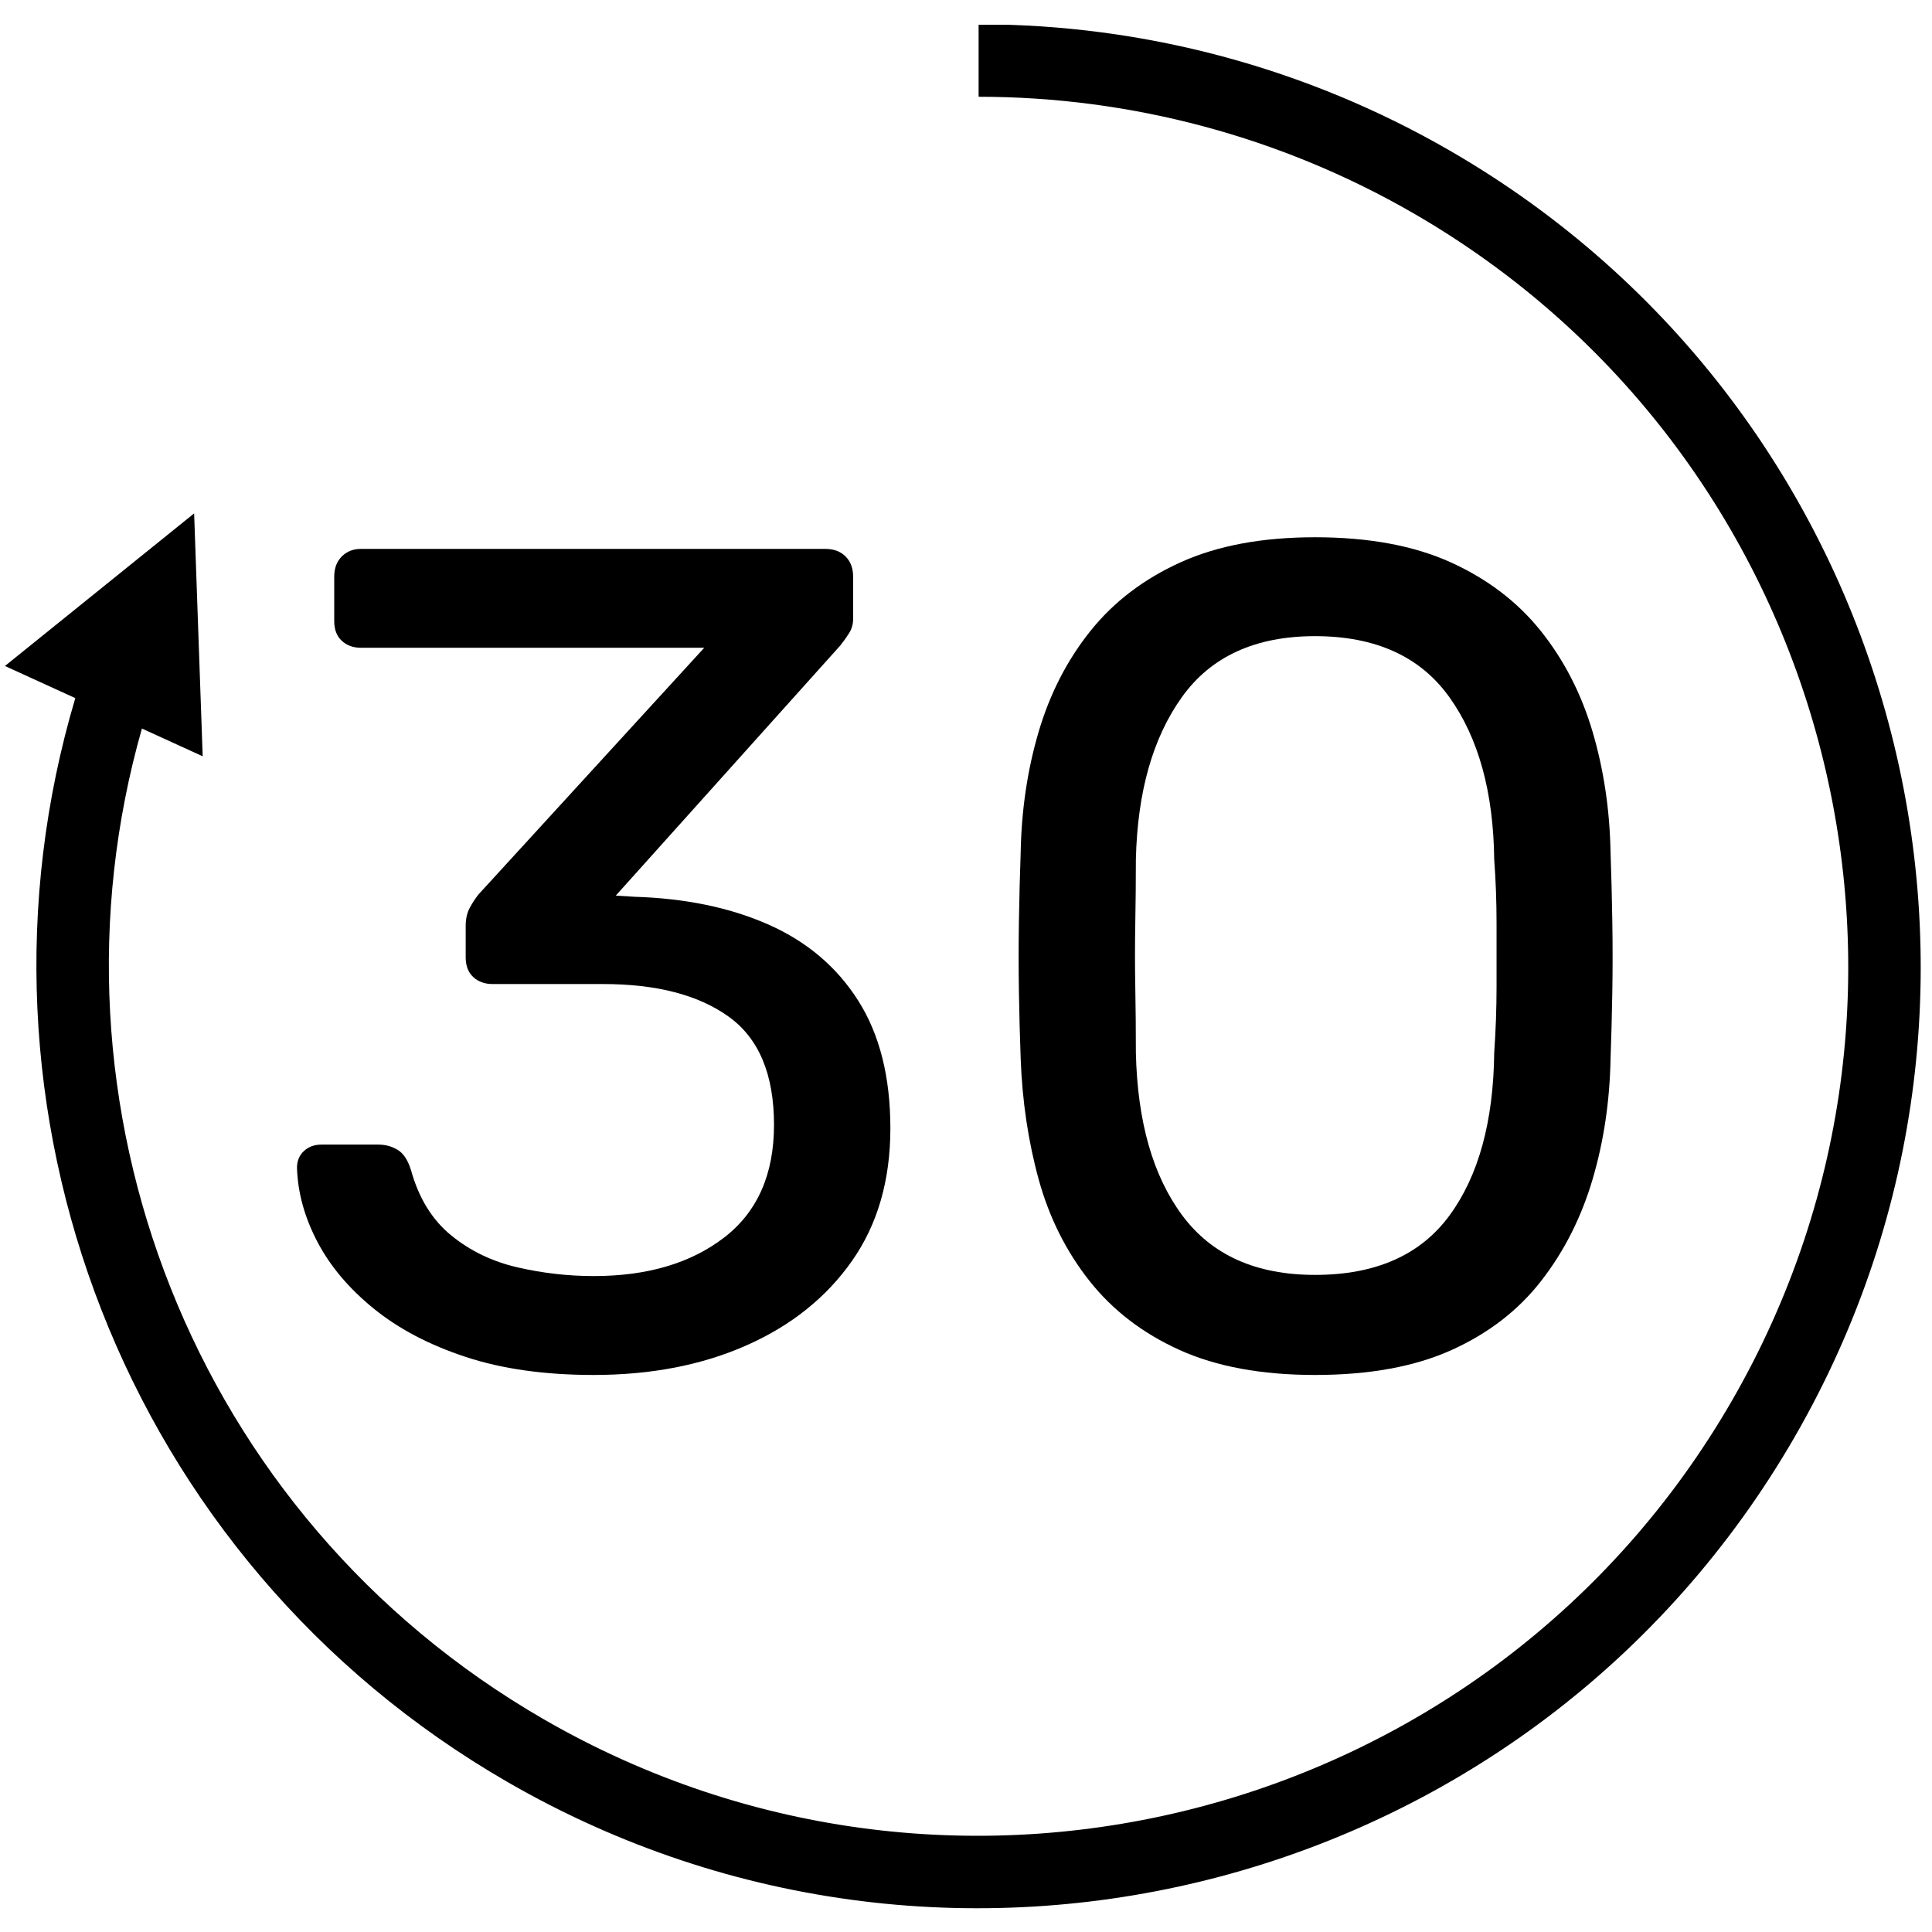 <svg version="1.0" preserveAspectRatio="xMidYMid meet" height="2000" viewBox="0 0 1500 1500" zoomAndPan="magnify" width="2000" xmlns:xlink="http://www.w3.org/1999/xlink" xmlns="http://www.w3.org/2000/svg"><defs><g></g><clipPath id="ef0b7cc098"><path clip-rule="nonzero" d="M 3 19.211 L 1492 19.211 L 1492 1482 L 3 1482 Z M 3 19.211"></path></clipPath></defs><g clip-path="url(#ef0b7cc098)"><path fill-rule="evenodd" fill-opacity="1" d="M 110.188 565.633 L 157.363 587.18 L 150.723 398.605 L 3.832 517.07 L 58.465 542.02 C -35.93 859.066 95.051 1210.953 394.078 1383.578 C 743.688 1585.387 1191.395 1465.445 1393.242 1115.879 C 1595.074 766.328 1475.117 318.68 1125.508 116.859 C 1014.316 52.672 888.188 18.875 759.793 18.875 L 759.793 75.129 C 878.312 75.129 994.738 106.324 1097.379 165.578 C 1420.094 351.871 1530.82 765.09 1344.516 1087.75 C 1158.199 1410.426 744.926 1521.141 422.211 1334.859 C 148.559 1176.875 27.336 856.285 110.188 565.633 Z M 110.188 565.633" fill="#000000"></path></g><g fill-opacity="1" fill="#000000"><g transform="translate(191.736, 1058.485)"><g><path d="M 269.188 9.031 C 231.25 9.031 198.129 4.363 169.828 -4.969 C 141.523 -14.301 117.738 -26.797 98.469 -42.453 C 79.195 -58.109 64.594 -75.422 54.656 -94.391 C 44.719 -113.367 39.445 -132.492 38.844 -151.766 C 38.844 -157.18 40.648 -161.547 44.266 -164.859 C 47.879 -168.172 52.395 -169.828 57.812 -169.828 L 102.078 -169.828 C 107.492 -169.828 112.457 -168.473 116.969 -165.766 C 121.488 -163.055 124.957 -157.785 127.375 -149.953 C 133.395 -128.273 143.781 -111.41 158.531 -99.359 C 173.289 -87.316 190.453 -79.035 210.016 -74.516 C 229.586 -70.004 249.312 -67.75 269.188 -67.75 C 310.738 -67.75 344.461 -77.688 370.359 -97.562 C 396.254 -117.438 409.203 -146.645 409.203 -185.188 C 409.203 -224.332 397.457 -252.332 373.969 -269.188 C 350.488 -286.051 317.973 -294.484 276.422 -294.484 L 190.609 -294.484 C 184.578 -294.484 179.602 -296.289 175.688 -299.906 C 171.781 -303.52 169.828 -308.641 169.828 -315.266 L 169.828 -339.656 C 169.828 -345.07 170.879 -349.738 172.984 -353.656 C 175.098 -357.57 177.359 -361.035 179.766 -364.047 L 355.016 -555.547 L 88.531 -555.547 C 82.508 -555.547 77.539 -557.352 73.625 -560.969 C 69.707 -564.582 67.75 -569.703 67.75 -576.328 L 67.75 -610.656 C 67.75 -617.281 69.707 -622.547 73.625 -626.453 C 77.539 -630.367 82.508 -632.328 88.531 -632.328 L 448.953 -632.328 C 455.578 -632.328 460.848 -630.367 464.766 -626.453 C 468.68 -622.547 470.641 -617.281 470.641 -610.656 L 470.641 -578.125 C 470.641 -573.914 469.582 -570.156 467.469 -566.844 C 465.363 -563.531 463.109 -560.367 460.703 -557.359 L 286.359 -363.141 L 300.812 -362.234 C 340.551 -361.023 375.328 -353.797 405.141 -340.547 C 434.953 -327.305 458.141 -307.586 474.703 -281.391 C 491.266 -255.191 499.547 -222.219 499.547 -182.469 C 499.547 -142.125 489.609 -107.797 469.734 -79.484 C 449.859 -51.18 422.602 -29.352 387.969 -14 C 353.344 1.352 313.75 9.031 269.188 9.031 Z M 269.188 9.031"></path></g></g></g><g fill-opacity="1" fill="#000000"><g transform="translate(734.637, 1058.485)"><g><path d="M 286.359 9.031 C 244.805 9.031 209.723 2.555 181.109 -10.391 C 152.504 -23.336 129.172 -41.254 111.109 -64.141 C 93.047 -87.023 79.945 -113.219 71.812 -142.719 C 63.688 -172.227 59.02 -203.547 57.812 -236.672 C 57.207 -252.93 56.754 -270.094 56.453 -288.156 C 56.148 -306.227 56.148 -324.598 56.453 -343.266 C 56.754 -361.93 57.207 -379.695 57.812 -396.562 C 58.414 -429.688 63.082 -461 71.812 -490.5 C 80.539 -520.008 93.938 -546.055 112 -568.641 C 130.07 -591.223 153.41 -608.988 182.016 -621.938 C 210.617 -634.883 245.398 -641.359 286.359 -641.359 C 327.91 -641.359 362.988 -634.883 391.594 -621.938 C 420.195 -608.988 443.531 -591.223 461.594 -568.641 C 479.664 -546.055 493.066 -520.008 501.797 -490.5 C 510.523 -461 515.191 -429.688 515.797 -396.562 C 516.398 -379.695 516.852 -361.93 517.156 -343.266 C 517.457 -324.598 517.457 -306.227 517.156 -288.156 C 516.852 -270.094 516.398 -252.93 515.797 -236.672 C 515.191 -203.547 510.523 -172.227 501.797 -142.719 C 493.066 -113.219 479.816 -87.023 462.047 -64.141 C 444.285 -41.254 421.102 -23.336 392.5 -10.391 C 363.895 2.555 328.516 9.031 286.359 9.031 Z M 286.359 -68.656 C 333.328 -68.656 368.102 -84.008 390.688 -114.719 C 413.27 -145.438 424.863 -187.594 425.469 -241.188 C 426.676 -258.656 427.281 -275.664 427.281 -292.219 C 427.281 -308.781 427.281 -325.344 427.281 -341.906 C 427.281 -358.469 426.676 -374.879 425.469 -391.141 C 424.863 -443.535 413.27 -485.539 390.688 -517.156 C 368.102 -548.77 333.328 -564.578 286.359 -564.578 C 239.984 -564.578 205.504 -548.77 182.922 -517.156 C 160.336 -485.539 148.445 -443.535 147.25 -391.141 C 147.25 -374.879 147.098 -358.469 146.797 -341.906 C 146.492 -325.344 146.492 -308.781 146.797 -292.219 C 147.098 -275.664 147.25 -258.656 147.25 -241.188 C 148.445 -187.594 160.488 -145.438 183.375 -114.719 C 206.258 -84.008 240.586 -68.656 286.359 -68.656 Z M 286.359 -68.656"></path></g></g></g></svg>